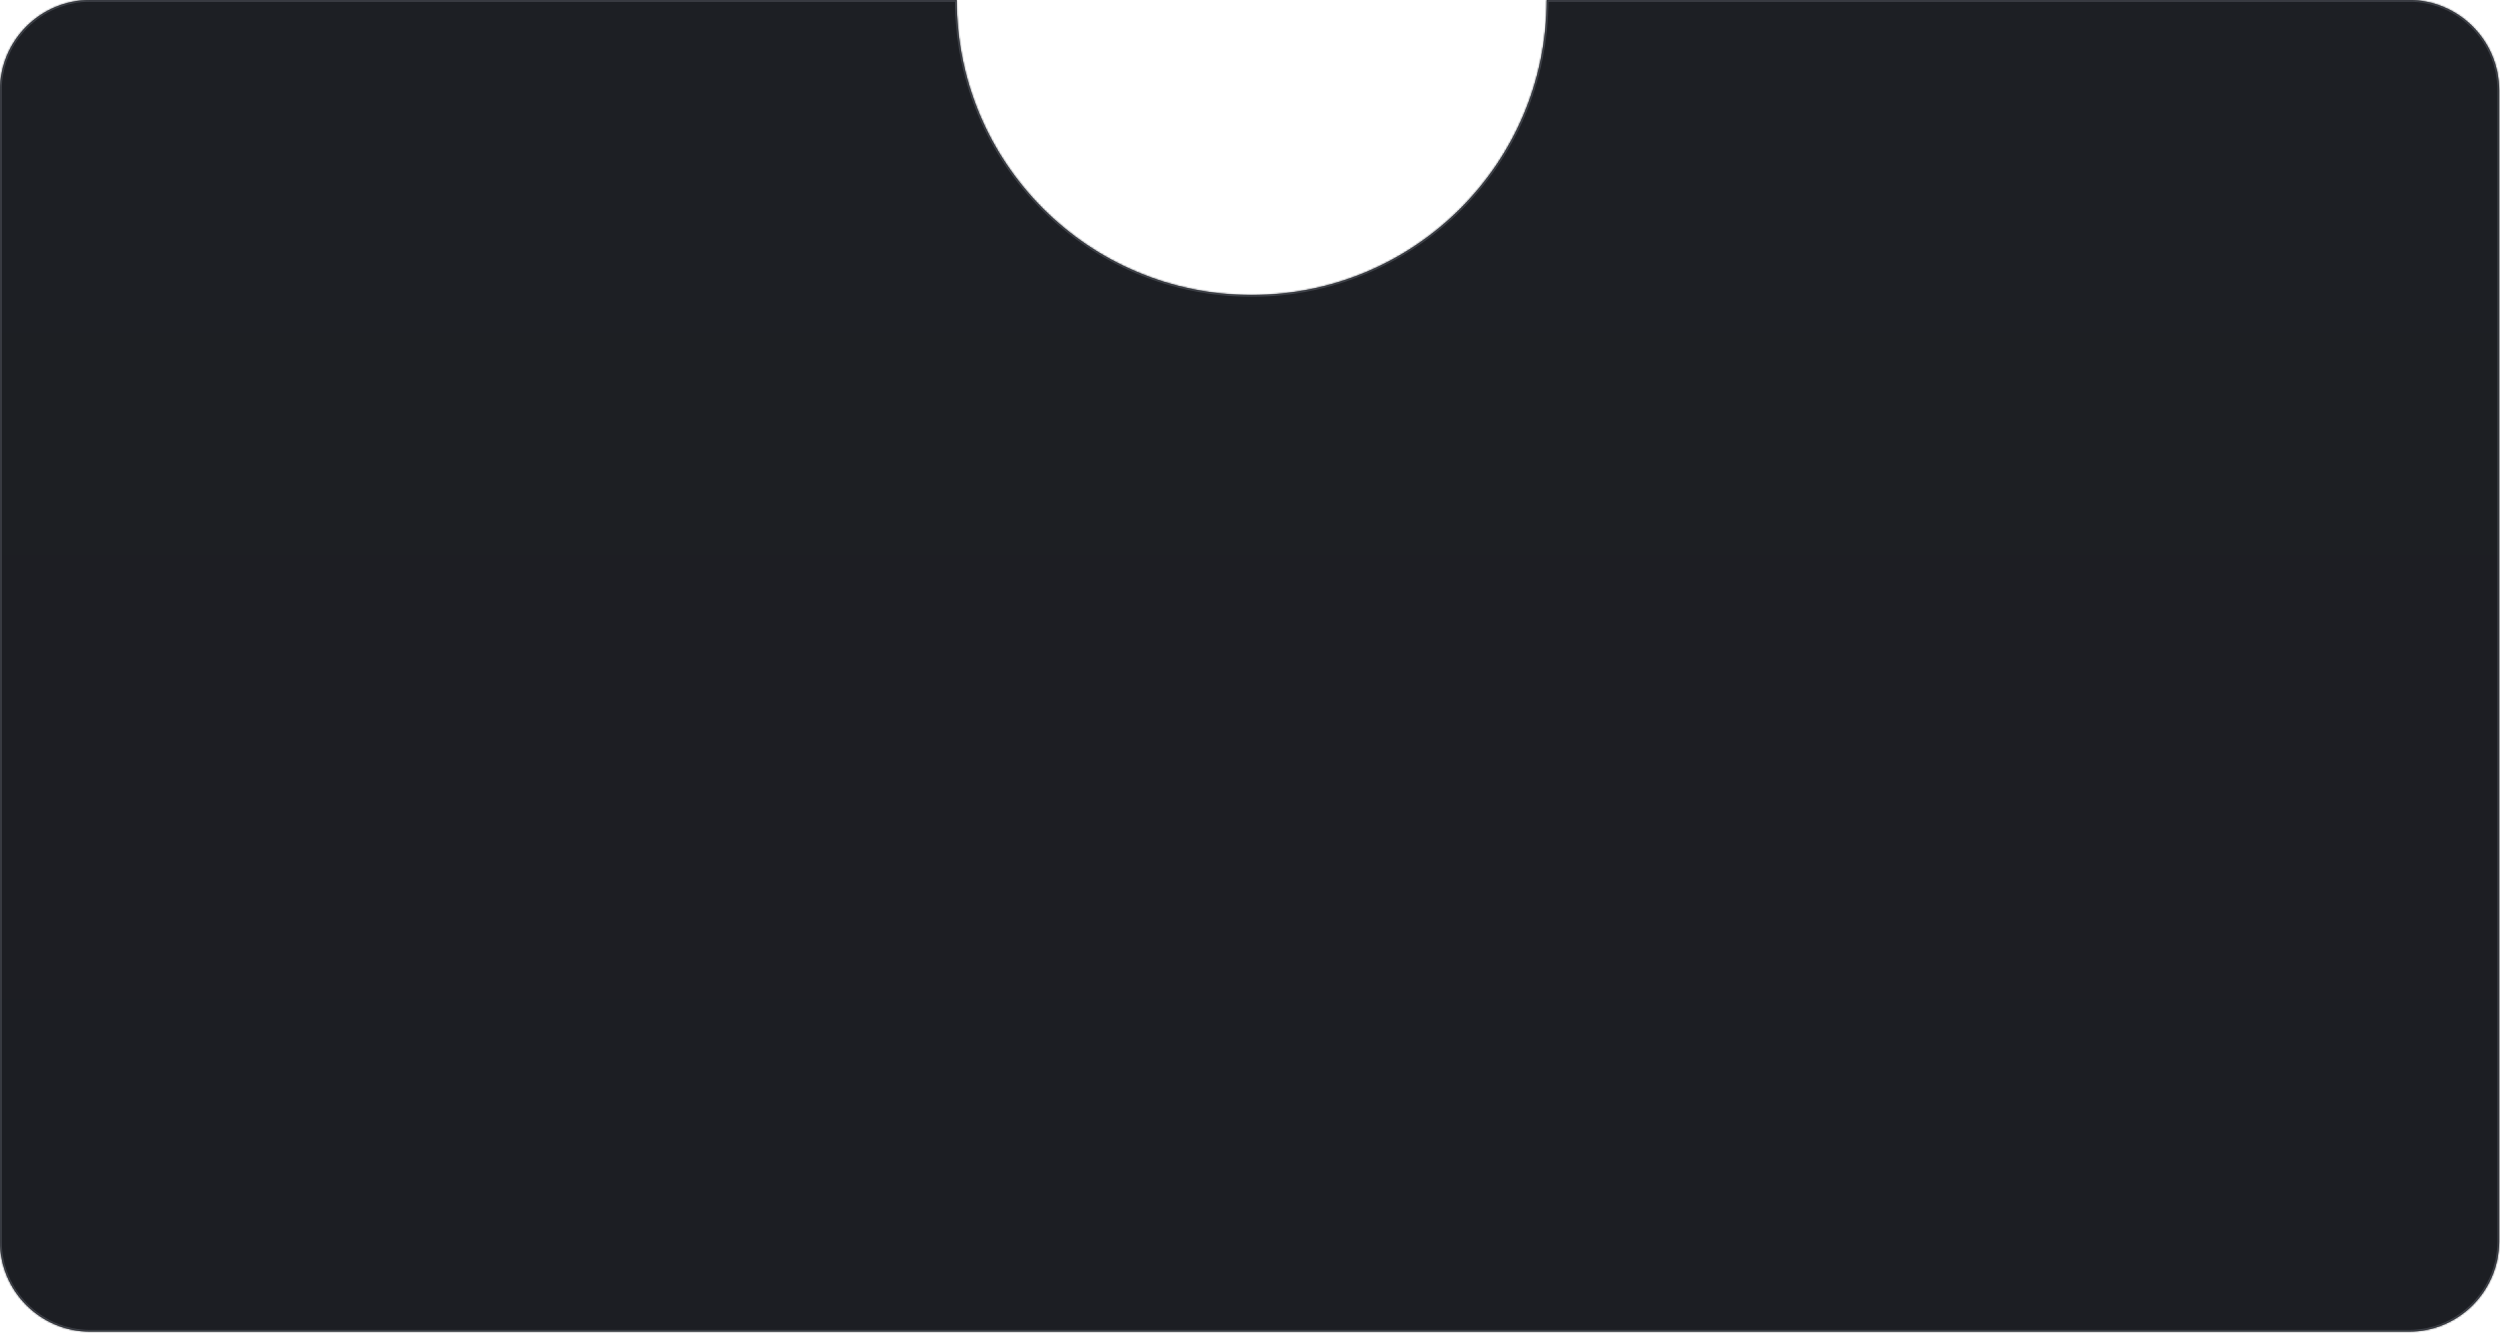 <svg fill="none" height="652" viewBox="0 0 1223 652" width="1223" xmlns="http://www.w3.org/2000/svg" xmlns:xlink="http://www.w3.org/1999/xlink"><linearGradient id="a" gradientUnits="userSpaceOnUse" x1="611.28" x2="611.28" y1="0" y2="651.428"><stop offset="0" stop-color="#2a2d36"/><stop offset="1" stop-color="#242730"/></linearGradient><mask id="b" fill="#fff"><path clip-rule="evenodd" d="m467.999 0c.001 0 .001 0.0.001.001 0 79.711 64.619 144.33 144.33 144.33s144.33-64.619 144.33-144.33c0-.001.001-.001.001-.001h421.749c24.39 0 44.15 19.766 44.15 44.148v563.132c0 24.382-19.76 44.148-44.15 44.148h-1134.262c-24.382 0-44.148-19.766-44.148-44.148v-563.132c0-24.382 19.766-44.148 44.148-44.148z" fill="#fff" fill-rule="evenodd"/></mask><path clip-rule="evenodd" d="m467.999 0c.001 0 .001 0.0.001.001 0 79.711 64.619 144.33 144.33 144.33s144.33-64.619 144.33-144.33c0-.001.001-.001.001-.001h421.749c24.39 0 44.15 19.766 44.15 44.148v563.132c0 24.382-19.76 44.148-44.15 44.148h-1134.262c-24.382 0-44.148-19.766-44.148-44.148v-563.132c0-24.382 19.766-44.148 44.148-44.148z" fill="#1a1b1f" fill-rule="evenodd"/><path clip-rule="evenodd" d="m467.999 0c.001 0 .001 0.0.001.001 0 79.711 64.619 144.33 144.33 144.33s144.33-64.619 144.33-144.33c0-.001.001-.001.001-.001h421.749c24.39 0 44.15 19.766 44.15 44.148v563.132c0 24.382-19.76 44.148-44.15 44.148h-1134.262c-24.382 0-44.148-19.766-44.148-44.148v-563.132c0-24.382 19.766-44.148 44.148-44.148z" fill="url(#a)" fill-opacity=".2" fill-rule="evenodd"/><path d="m612.33 143.482c-79.242 0-143.481-64.239-143.481-143.481h-1.698c0 80.18 64.999 145.179 145.179 145.179zm143.481-143.481c0 79.242-64.238 143.481-143.481 143.481v1.698c80.18 0 145.179-64.999 145.179-145.179zm.85.848h421.749v-1.698h-421.749zm421.749 0c23.92 0 43.3 19.386 43.3 43.299h1.7c0-24.851-20.15-44.997-45-44.997zm43.3 43.299v563.132h1.7v-563.132zm0 563.132c0 23.913-19.38 43.299-43.3 43.299v1.698c24.85 0 45-20.146 45-44.997zm-43.3 43.299h-1134.262v1.698h1134.262zm-1134.262 0c-23.913 0-43.299-19.386-43.299-43.299h-1.698c0 24.851 20.146 44.997 44.997 44.997zm-43.299-43.299v-563.132h-1.698v563.132zm0-563.132c0-23.913 19.386-43.299 43.299-43.299v-1.698c-24.851 0-44.997 20.146-44.997 44.997zm43.299-43.299h423.851v-1.698h-423.851zm713.361-.848c0 .468-.379.848-.848.848v-1.698c-.469 0-.85.381-.85.85zm-288.66 0c0-.49-.401-.85-.85-.85v1.698c-.448 0-.848-.359-.848-.848z" fill="#41444b" mask="url(#b)"/></svg>